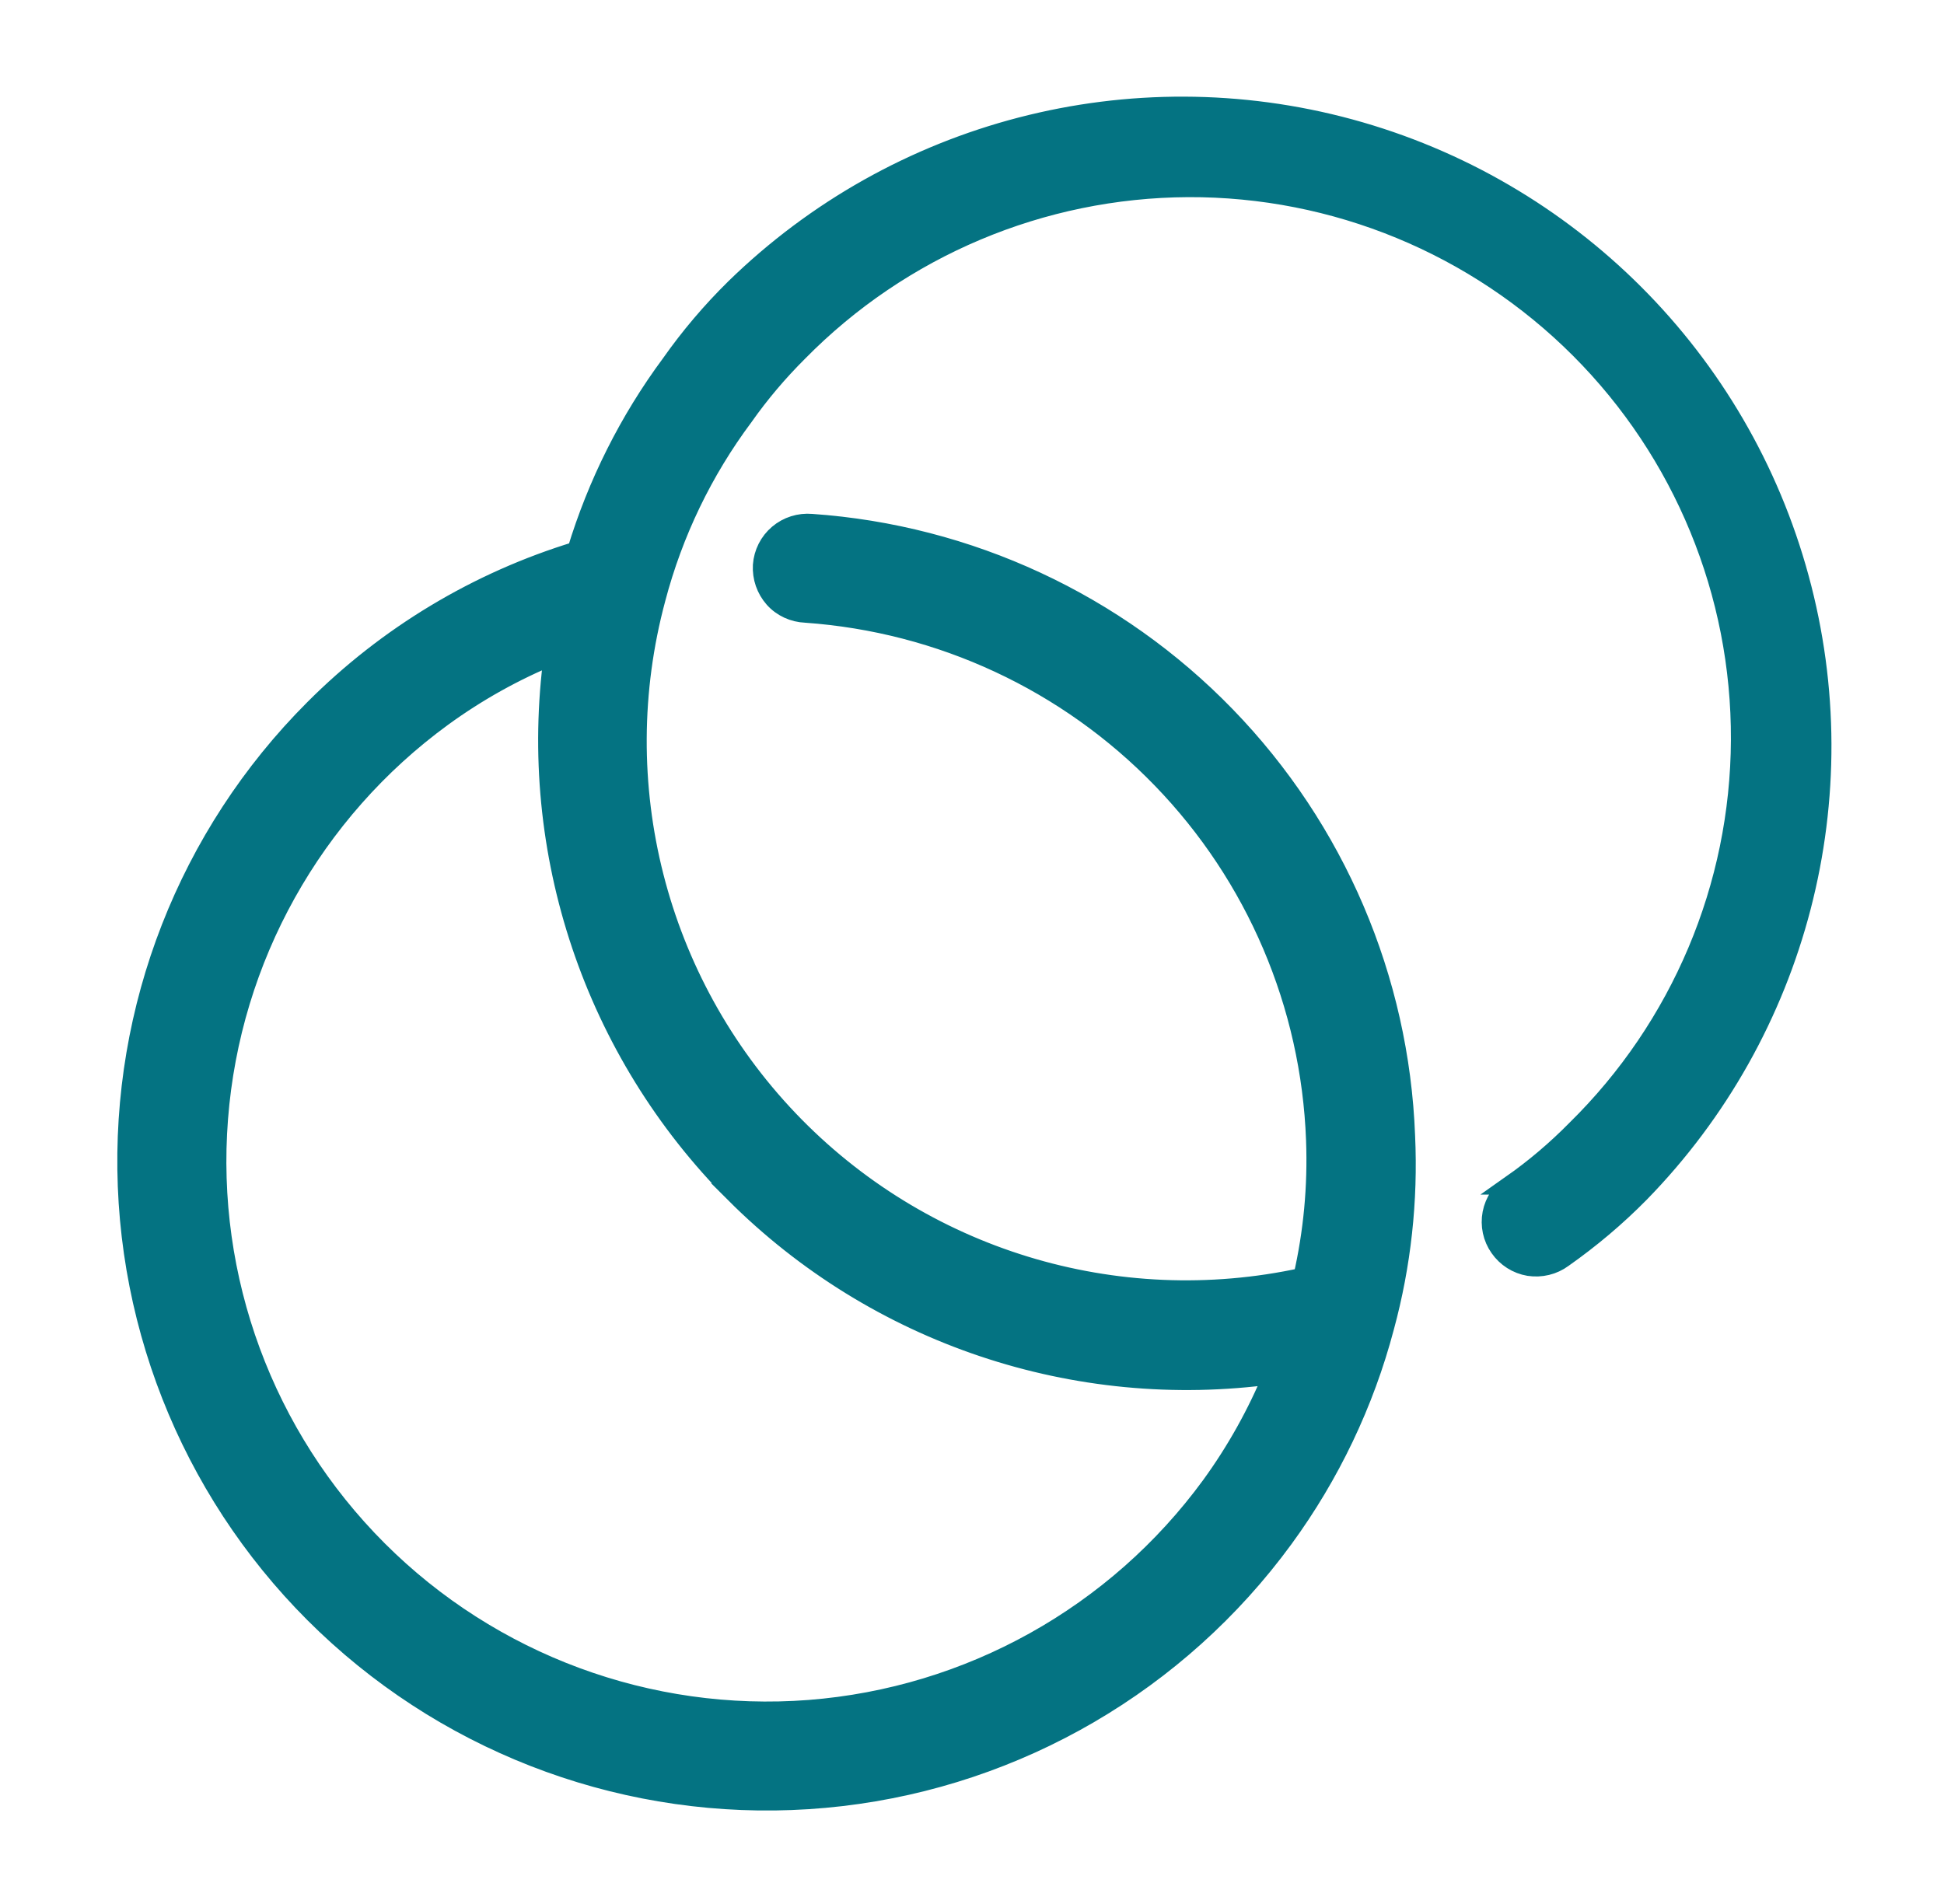 <?xml version="1.0" encoding="UTF-8"?> <svg xmlns="http://www.w3.org/2000/svg" width="49" height="48" viewBox="0 0 49 48" fill="none"><path d="M38.106 29.866C37.851 30.03 37.675 30.294 37.617 30.593C37.561 30.891 37.625 31.199 37.801 31.448C37.974 31.697 38.24 31.867 38.539 31.917C38.841 31.963 39.148 31.89 39.392 31.709C40.083 31.222 40.73 30.678 41.325 30.074C45.317 25.988 46.849 20.089 45.346 14.576C43.847 9.06 39.538 4.754 34.025 3.252C28.509 1.752 22.613 3.284 18.527 7.276C17.932 7.862 17.393 8.498 16.913 9.18C15.858 10.604 15.059 12.2 14.543 13.899C12.042 14.661 9.766 16.029 7.921 17.88C4.745 21.058 3.044 25.417 3.219 29.904C3.395 34.391 5.434 38.603 8.849 41.523C12.261 44.441 16.738 45.806 21.199 45.285C25.657 44.766 29.699 42.408 32.35 38.782C33.521 37.18 34.385 35.373 34.892 33.451C35.317 31.887 35.493 30.264 35.419 28.644C35.27 24.678 33.659 20.909 30.897 18.059C28.135 15.209 24.415 13.481 20.457 13.205C20.156 13.179 19.854 13.273 19.623 13.469C19.391 13.665 19.248 13.949 19.227 14.251C19.21 14.556 19.312 14.851 19.514 15.08C19.716 15.306 20.004 15.437 20.308 15.449C23.715 15.689 26.911 17.177 29.287 19.632C31.662 22.084 33.044 25.329 33.17 28.741C33.214 29.907 33.106 31.073 32.845 32.209C28.124 33.24 23.206 31.732 19.872 28.235C16.539 24.737 15.271 19.753 16.527 15.086C16.964 13.428 17.713 11.87 18.739 10.496C19.149 9.913 19.612 9.368 20.115 8.867C22.71 6.228 26.252 4.737 29.951 4.72C33.65 4.705 37.203 6.17 39.819 8.785C42.435 11.401 43.896 14.954 43.879 18.654C43.864 22.353 42.37 25.895 39.731 28.487C39.233 28.993 38.688 29.456 38.105 29.866L38.106 29.866ZM18.528 30.077H18.525C22.087 33.639 27.11 35.329 32.101 34.644C31.691 35.639 31.163 36.586 30.531 37.456C28.141 40.727 24.438 42.792 20.396 43.106C16.357 43.416 12.381 41.946 9.517 39.081C6.652 36.214 5.182 32.239 5.498 28.196C5.811 24.157 7.876 20.455 11.151 18.067C12.021 17.434 12.964 16.907 13.96 16.5C13.287 21.488 14.974 26.506 18.527 30.076L18.528 30.077Z" fill="#047382" stroke="#047382" stroke-width="0.5"></path></svg> 